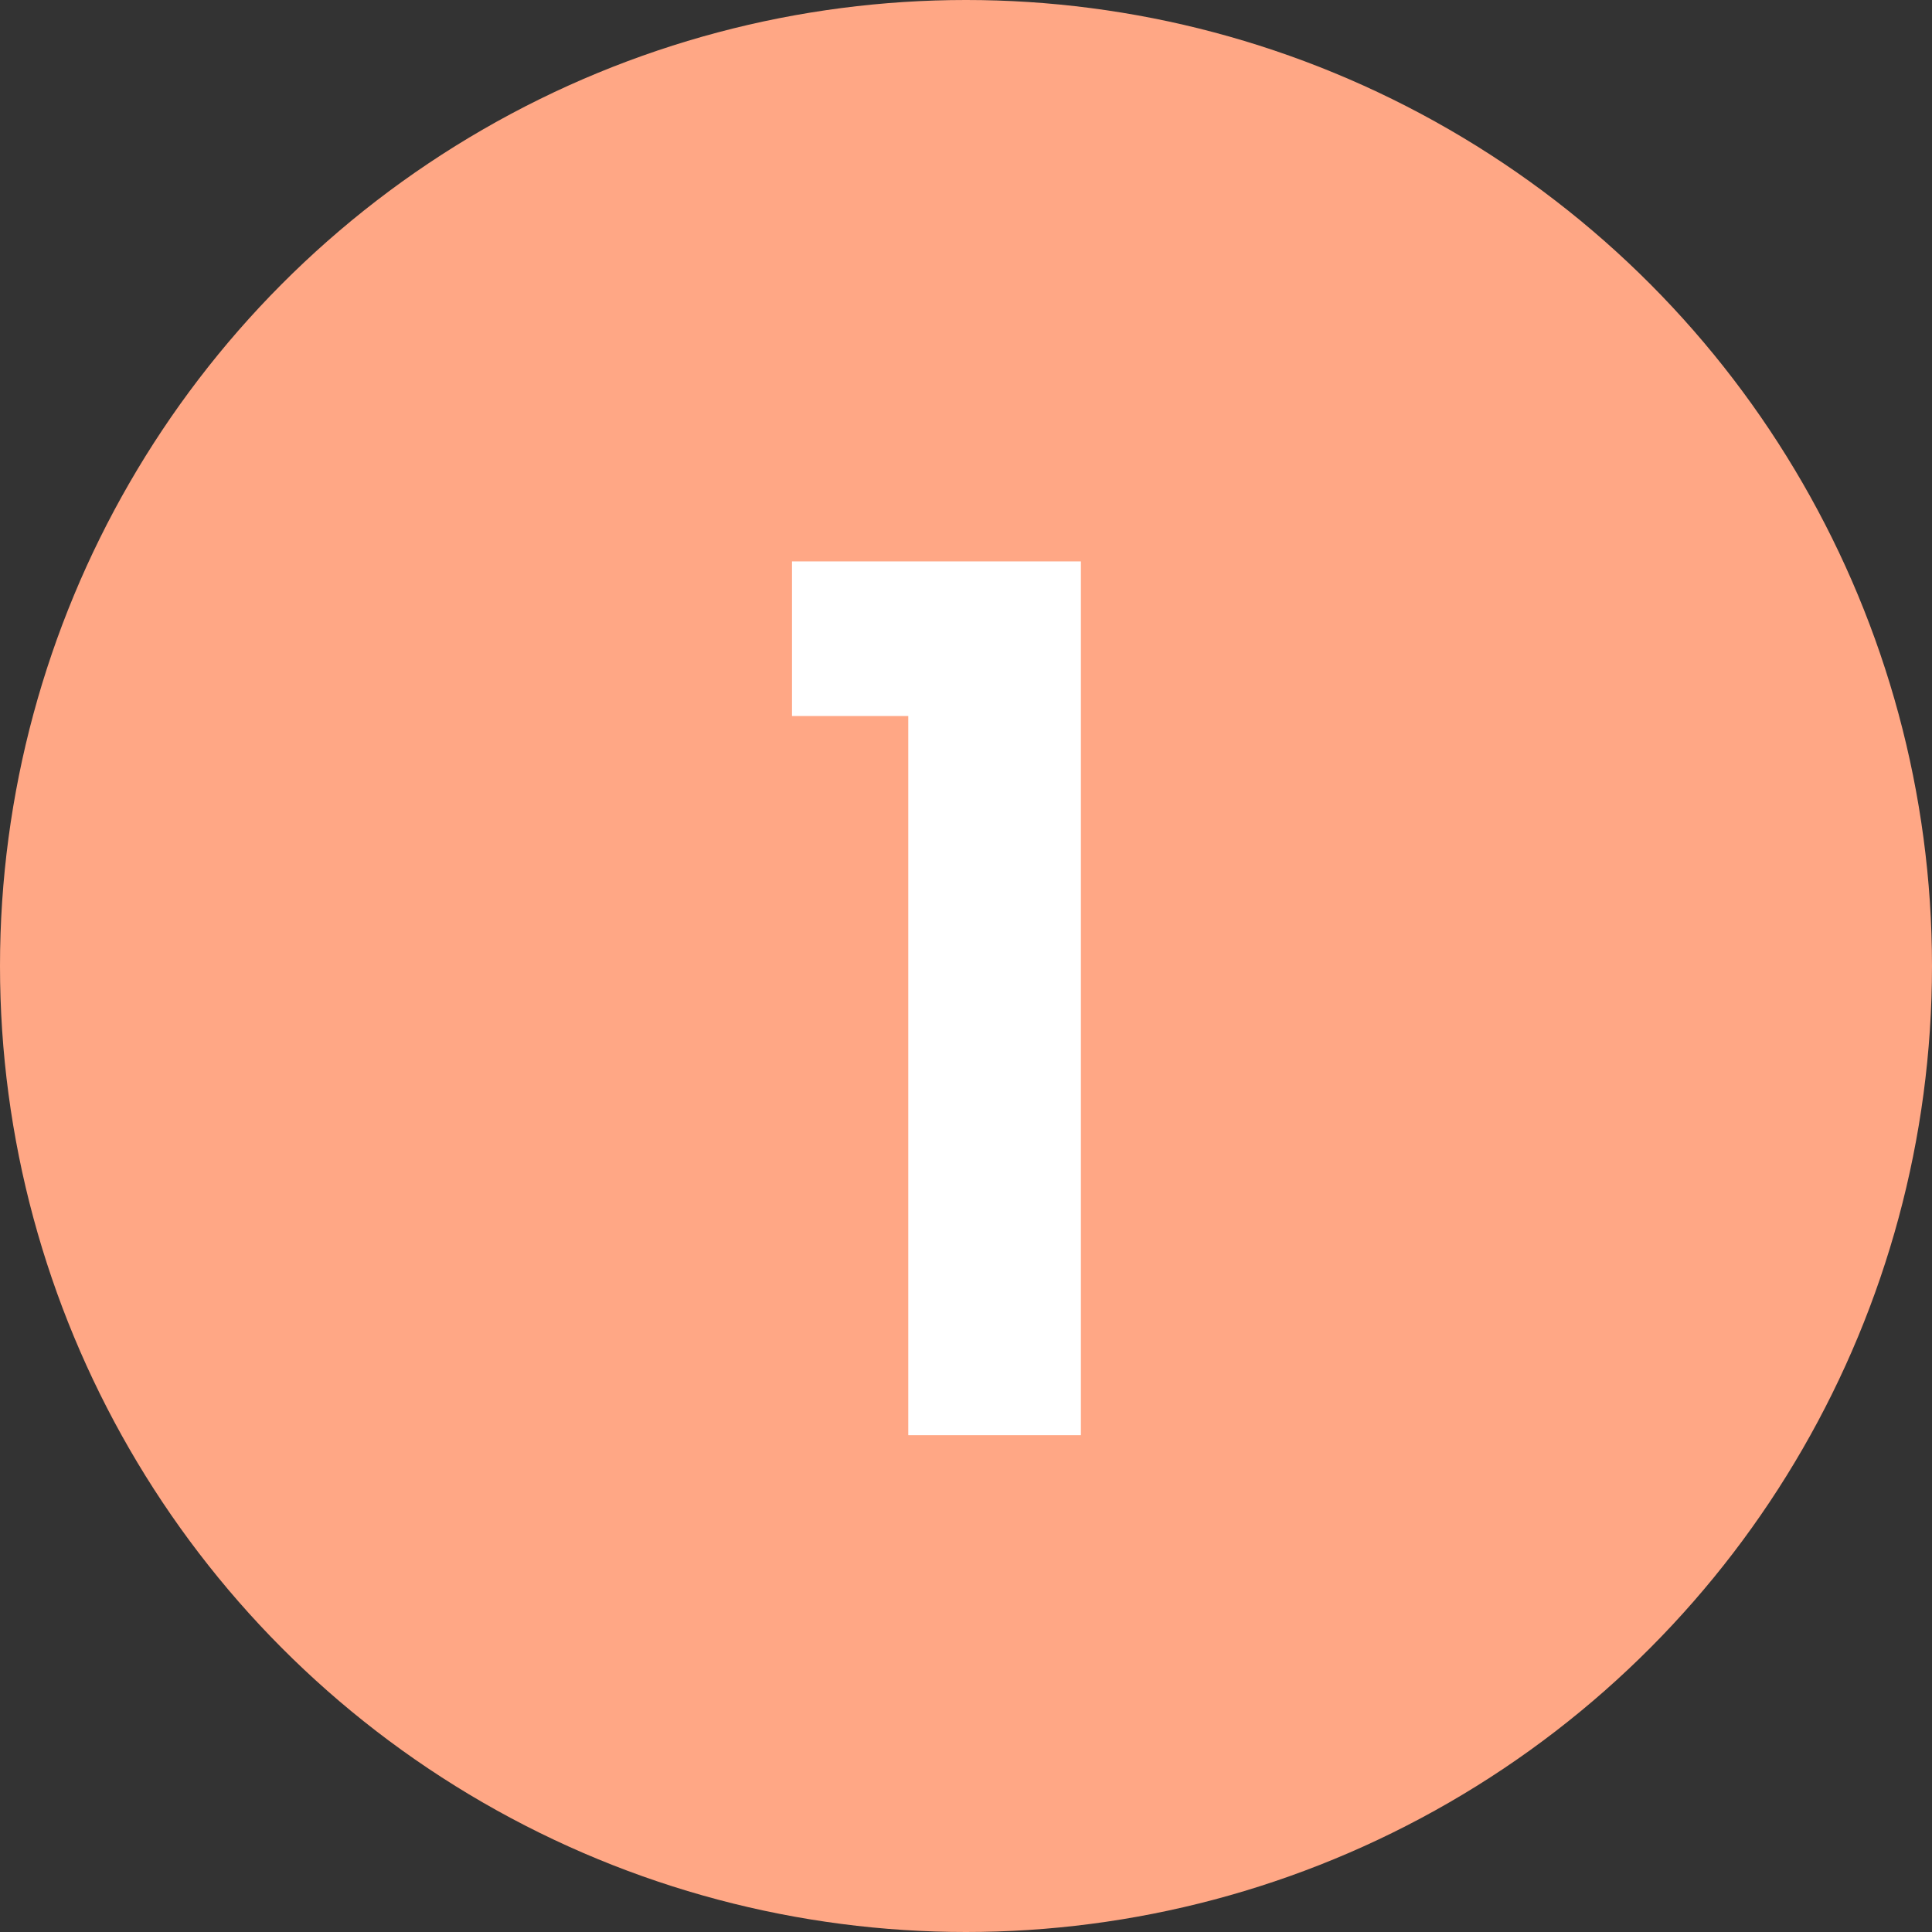 <svg width="105" height="105" viewBox="0 0 105 105" fill="none" xmlns="http://www.w3.org/2000/svg">
<rect x="0" y="0" width="105" height="105" fill="#333333" stroke="none"/>
<circle cx="52.5" cy="52.5" r="52.5" fill="#FFA785"/>
<path d="M43.044 38.914V30.511H58.744V78H49.363V38.914H43.044Z" fill="white"/>
</svg>
